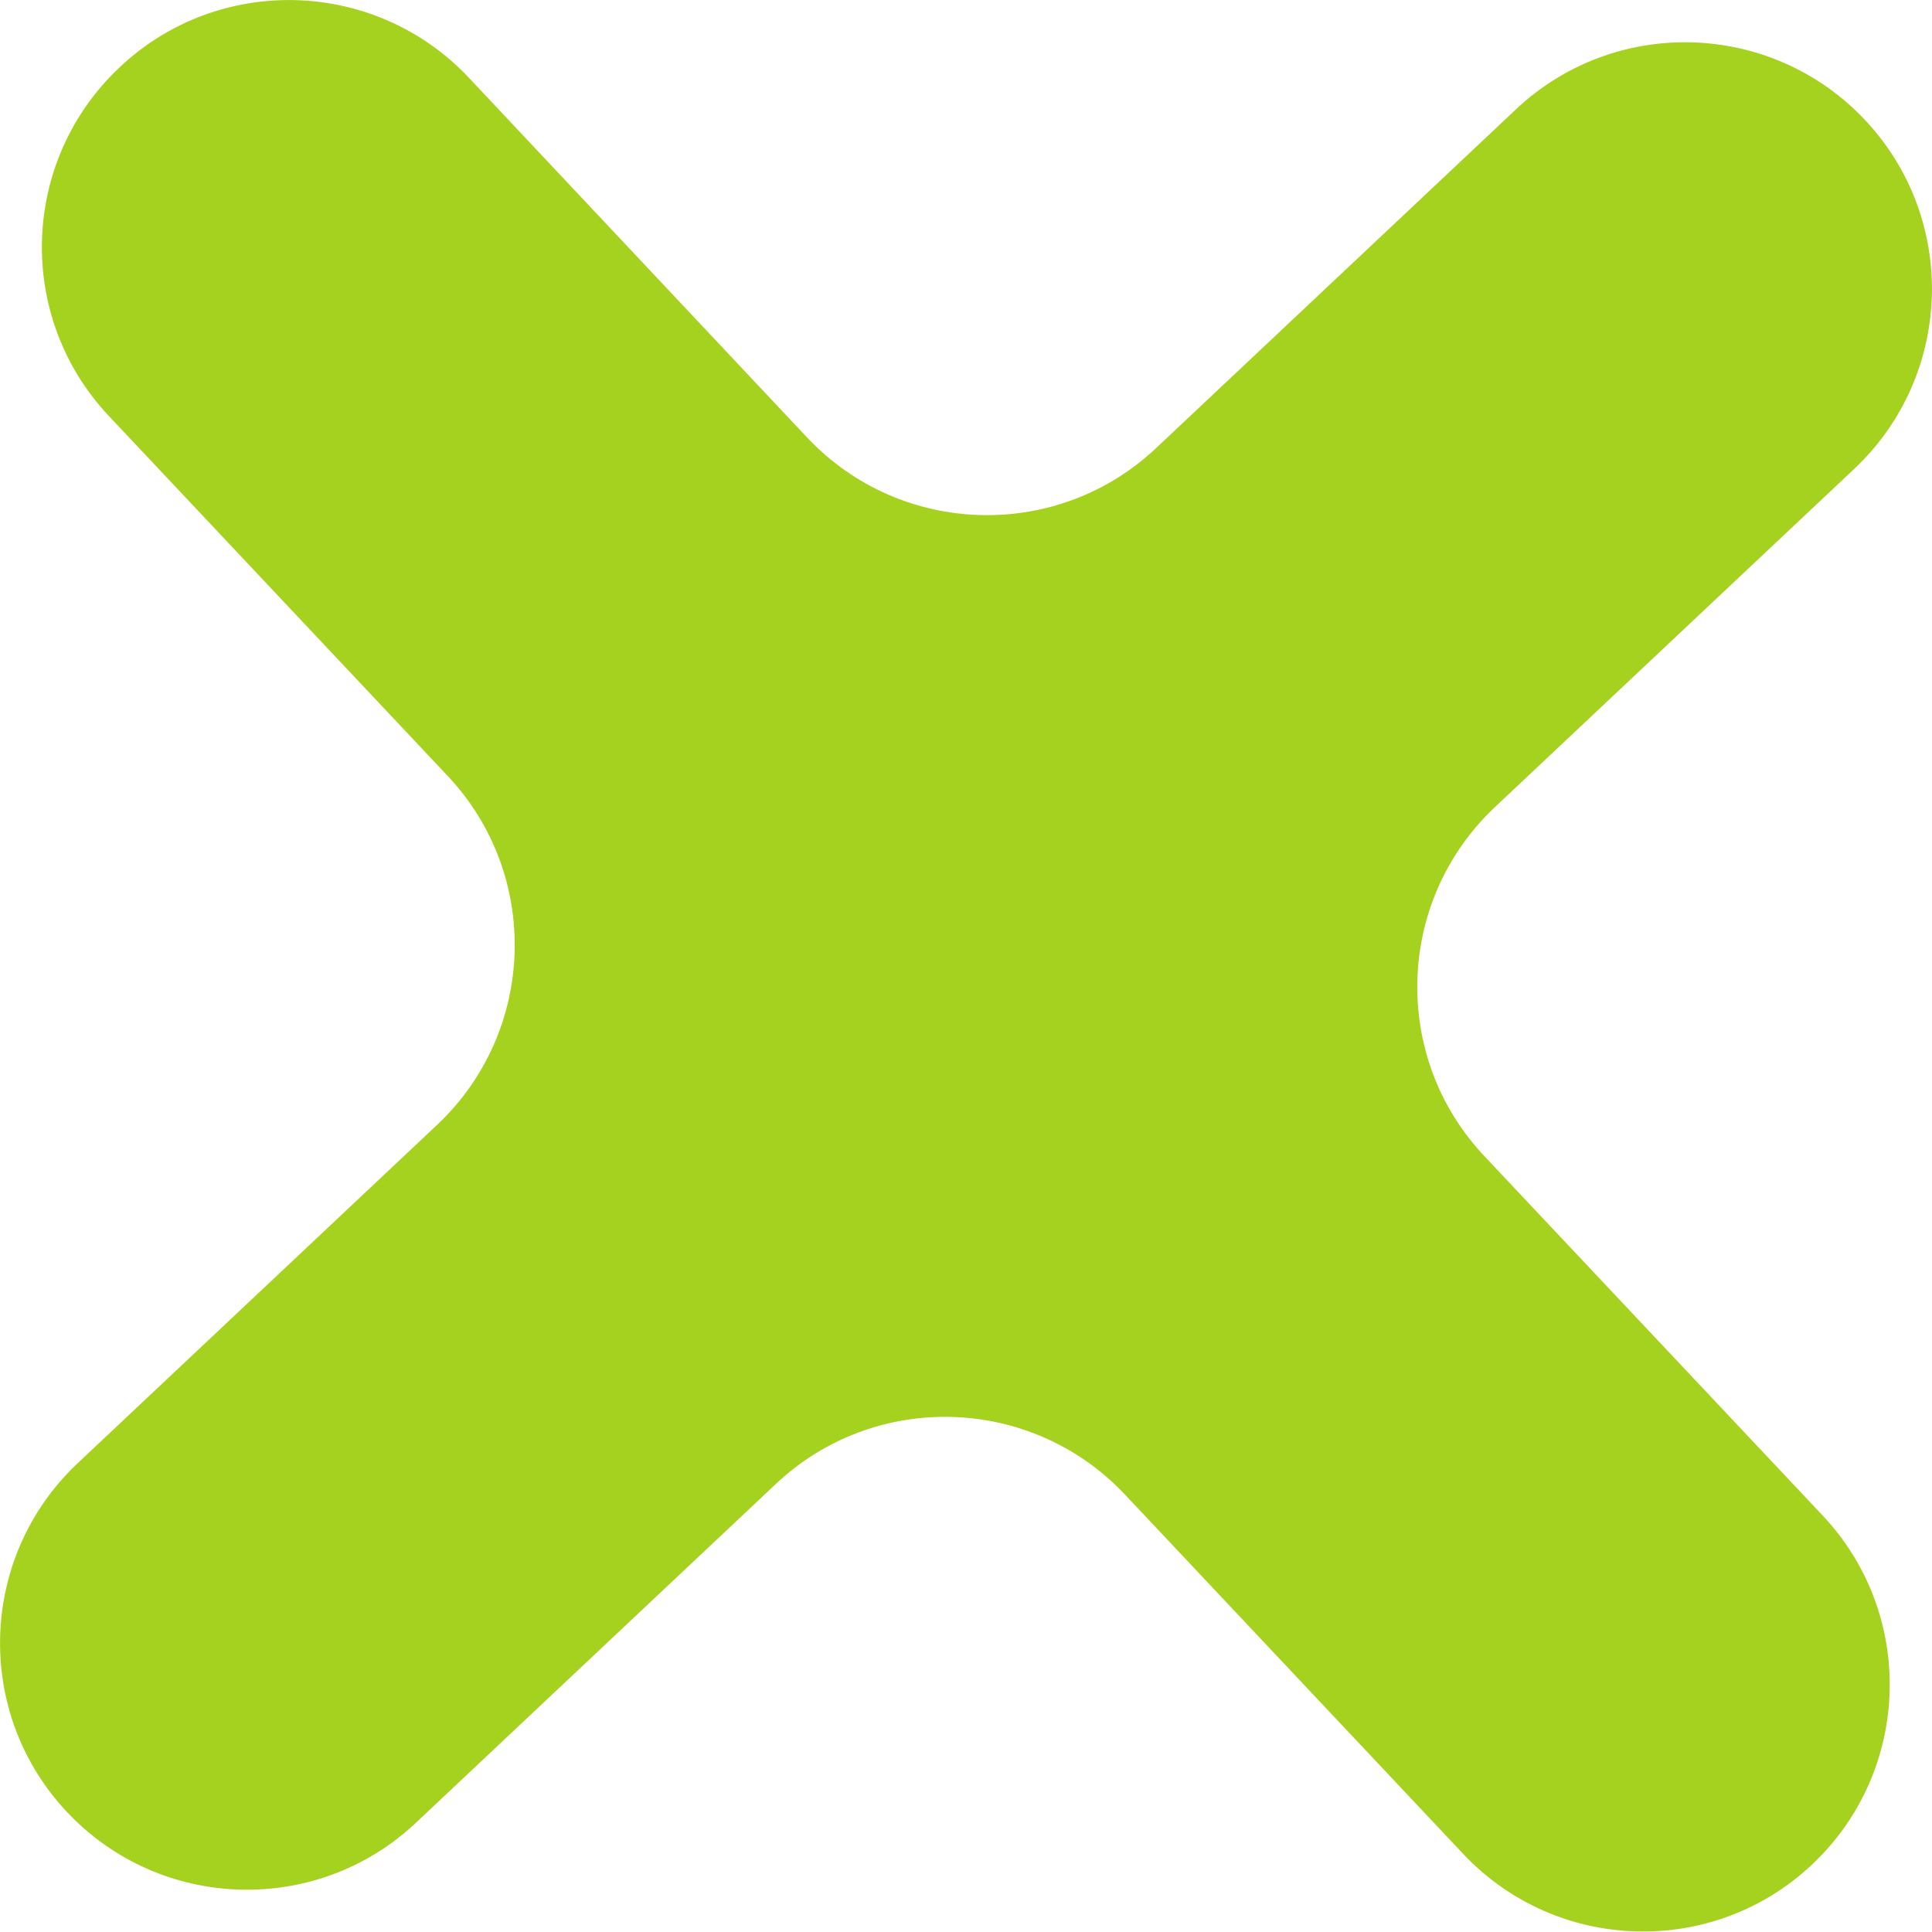 <?xml version="1.0" encoding="UTF-8"?>
<svg id="uuid-ce110a44-90aa-4d2b-b077-dba8ba9c3846" xmlns="http://www.w3.org/2000/svg" width="44.85" height="44.85" viewBox="0 0 44.85 44.85">
  <g id="uuid-60bb4c13-b5e6-4184-978b-2e12f46c0dd1">
    <path d="M42.32,35.19l-7.86-8.35c-2.17-2.3-2.06-5.93.24-8.1l8.35-7.86c2.3-2.17,2.41-5.8.24-8.1h0c-2.17-2.3-5.8-2.41-8.1-.24l-8.35,7.86c-2.3,2.17-5.93,2.06-8.1-.24L10.88,1.8C8.71-.5,5.08-.61,2.78,1.56h0C.47,3.73.36,7.36,2.53,9.66l7.86,8.35c2.17,2.3,2.06,5.93-.24,8.1l-8.35,7.86c-2.3,2.17-2.41,5.8-.24,8.1h0c2.17,2.3,5.8,2.41,8.1.24l8.35-7.86c2.3-2.17,5.93-2.06,8.1.24l7.86,8.35c2.17,2.3,5.8,2.41,8.1.24h0c2.3-2.17,2.41-5.8.24-8.1Z" style="fill:#a5d21e; fill-rule:evenodd;" />
  </g>
</svg>
